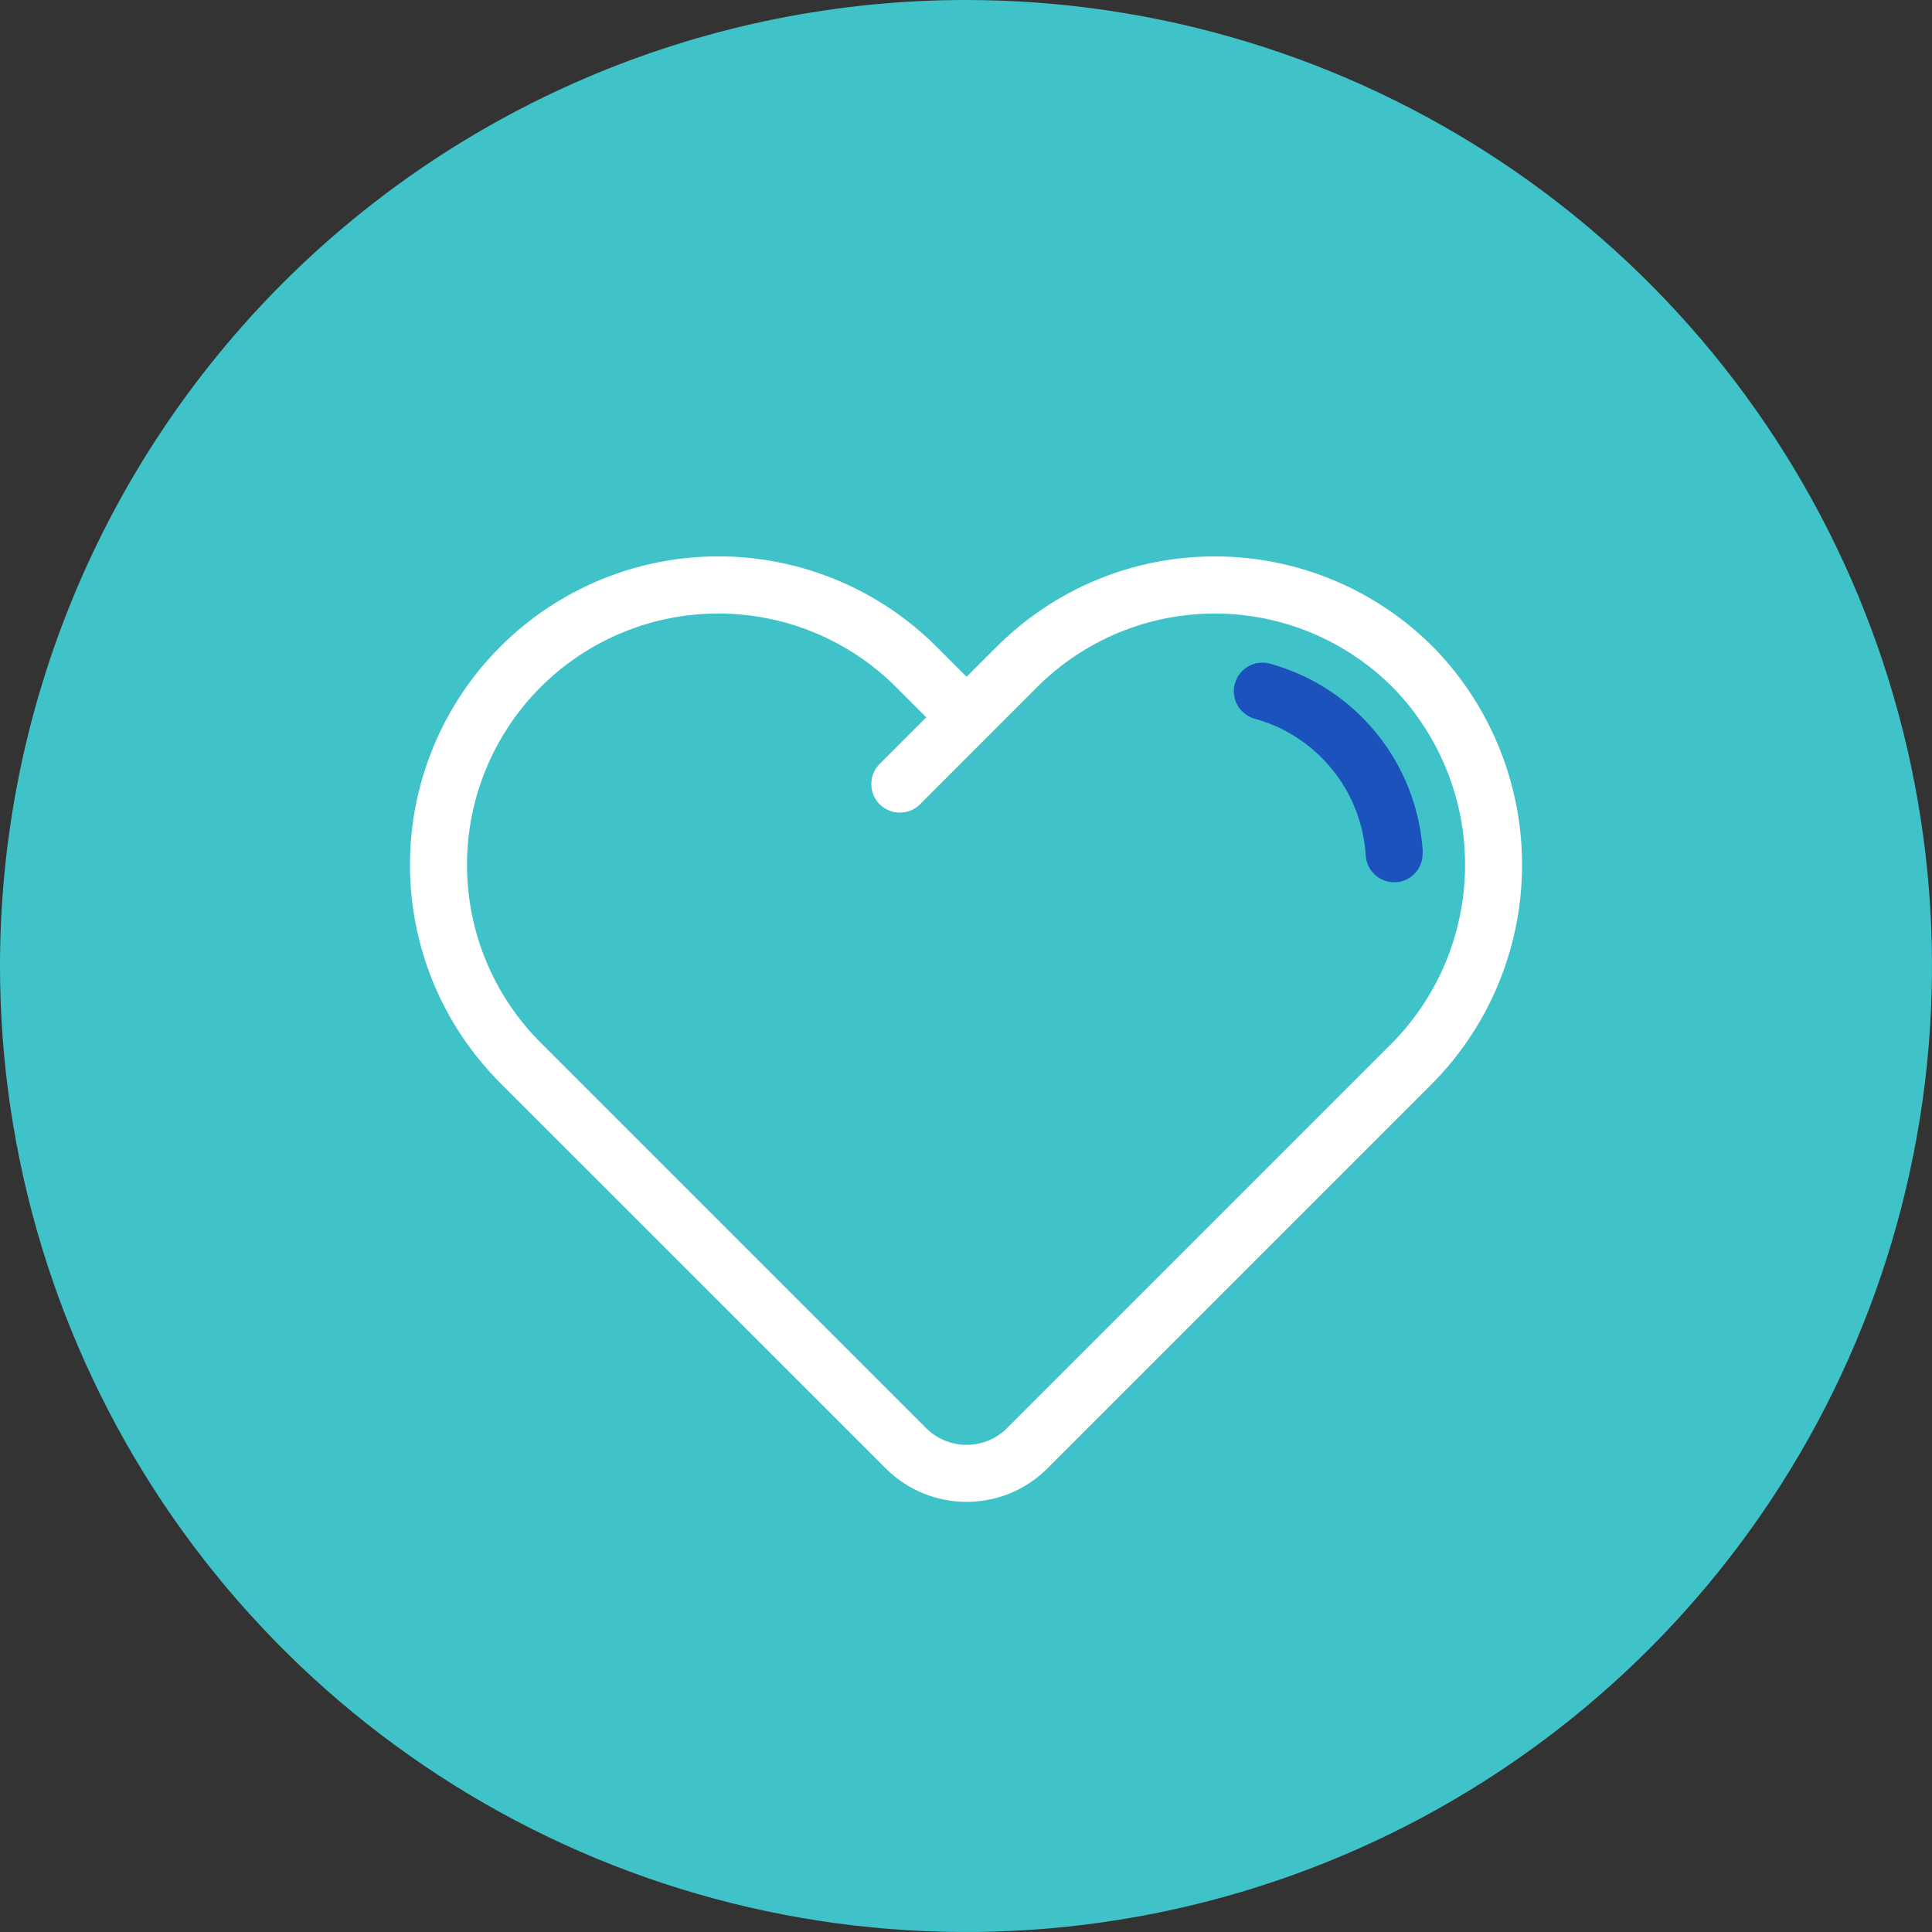 <svg width="38" height="38" viewBox="0 0 38 38" fill="none" xmlns="http://www.w3.org/2000/svg">
<rect x="0" y="0" width="38" height="38" fill="#333333" stroke="none"/>
<g id="Group 90">
<g id="Group 88">
<g id="Group 74">
<g id="Group 9">
<path id="Path 24" d="M19 0C22.758 0 26.431 1.114 29.556 3.202C32.68 5.29 35.116 8.257 36.554 11.729C37.992 15.201 38.368 19.021 37.635 22.707C36.902 26.392 35.092 29.778 32.435 32.435C29.778 35.092 26.392 36.902 22.707 37.635C19.021 38.368 15.201 37.992 11.729 36.554C8.257 35.116 5.29 32.68 3.202 29.556C1.114 26.431 0 22.758 0 19C0 13.961 2.002 9.128 5.565 5.565C9.128 2.002 13.961 0 19 0Z" fill="#40C2C9"/>
</g>
</g>
</g>
<g id="Group 89">
<path id="Path 77" fill-rule="evenodd" clip-rule="evenodd" d="M27.339 20.557L19.805 28.091C19.594 28.301 19.309 28.419 19.011 28.419C18.713 28.419 18.427 28.301 18.217 28.091L10.633 20.507C9.706 19.58 9.185 18.323 9.185 17.011C9.185 15.7 9.706 14.443 10.633 13.515C11.561 12.588 12.818 12.067 14.129 12.067C15.441 12.067 16.698 12.588 17.625 13.515L18.218 14.108L17.311 15.016C17.257 15.067 17.214 15.129 17.184 15.198C17.154 15.267 17.138 15.341 17.138 15.415C17.137 15.49 17.151 15.564 17.179 15.634C17.207 15.703 17.249 15.766 17.302 15.819C17.355 15.872 17.418 15.913 17.487 15.942C17.556 15.97 17.631 15.984 17.706 15.983C17.78 15.982 17.854 15.967 17.923 15.937C17.991 15.907 18.053 15.864 18.105 15.81L20.398 13.515C20.86 13.053 21.41 12.687 22.015 12.438C22.62 12.19 23.268 12.064 23.922 12.068C24.576 12.071 25.223 12.205 25.825 12.46C26.427 12.716 26.972 13.088 27.429 13.556C28.335 14.502 28.833 15.765 28.816 17.075C28.799 18.384 28.269 19.634 27.34 20.557M28.233 12.771C27.672 12.197 27.003 11.739 26.264 11.426C25.525 11.112 24.732 10.948 23.929 10.944C23.126 10.939 22.331 11.093 21.588 11.398C20.846 11.703 20.171 12.152 19.604 12.72L19.012 13.312L18.42 12.72C17.857 12.157 17.188 11.71 16.452 11.405C15.716 11.1 14.927 10.943 14.13 10.943C13.333 10.943 12.544 11.1 11.808 11.405C11.072 11.71 10.403 12.156 9.84 12.72C9.276 13.283 8.829 13.952 8.525 14.688C8.22 15.424 8.063 16.213 8.063 17.01C8.063 17.806 8.22 18.595 8.524 19.331C8.829 20.068 9.276 20.736 9.839 21.3L17.423 28.883C17.844 29.304 18.416 29.54 19.011 29.54C19.607 29.54 20.178 29.304 20.6 28.883L28.134 21.349C29.271 20.218 29.918 18.685 29.937 17.08C29.955 15.476 29.343 13.929 28.233 12.771L28.233 12.771Z" fill="white"/>
<path id="Path 78" fill-rule="evenodd" clip-rule="evenodd" d="M27.985 16.757C27.932 15.906 27.616 15.093 27.081 14.431C26.545 13.768 25.816 13.288 24.995 13.058C24.924 13.036 24.848 13.028 24.773 13.036C24.699 13.043 24.626 13.066 24.56 13.102C24.494 13.138 24.436 13.187 24.389 13.246C24.343 13.305 24.308 13.372 24.288 13.444C24.268 13.517 24.262 13.593 24.272 13.667C24.282 13.742 24.306 13.814 24.344 13.879C24.382 13.943 24.433 14 24.493 14.045C24.553 14.09 24.622 14.123 24.695 14.141C25.29 14.308 25.818 14.657 26.206 15.138C26.595 15.619 26.824 16.209 26.862 16.826C26.871 16.968 26.933 17.102 27.037 17.2C27.14 17.297 27.277 17.352 27.419 17.353H27.454C27.528 17.349 27.6 17.33 27.666 17.298C27.733 17.265 27.792 17.22 27.841 17.165C27.89 17.11 27.927 17.045 27.951 16.976C27.975 16.906 27.985 16.832 27.98 16.759" fill="#1B52BC"/>
</g>
</g>
</svg>
